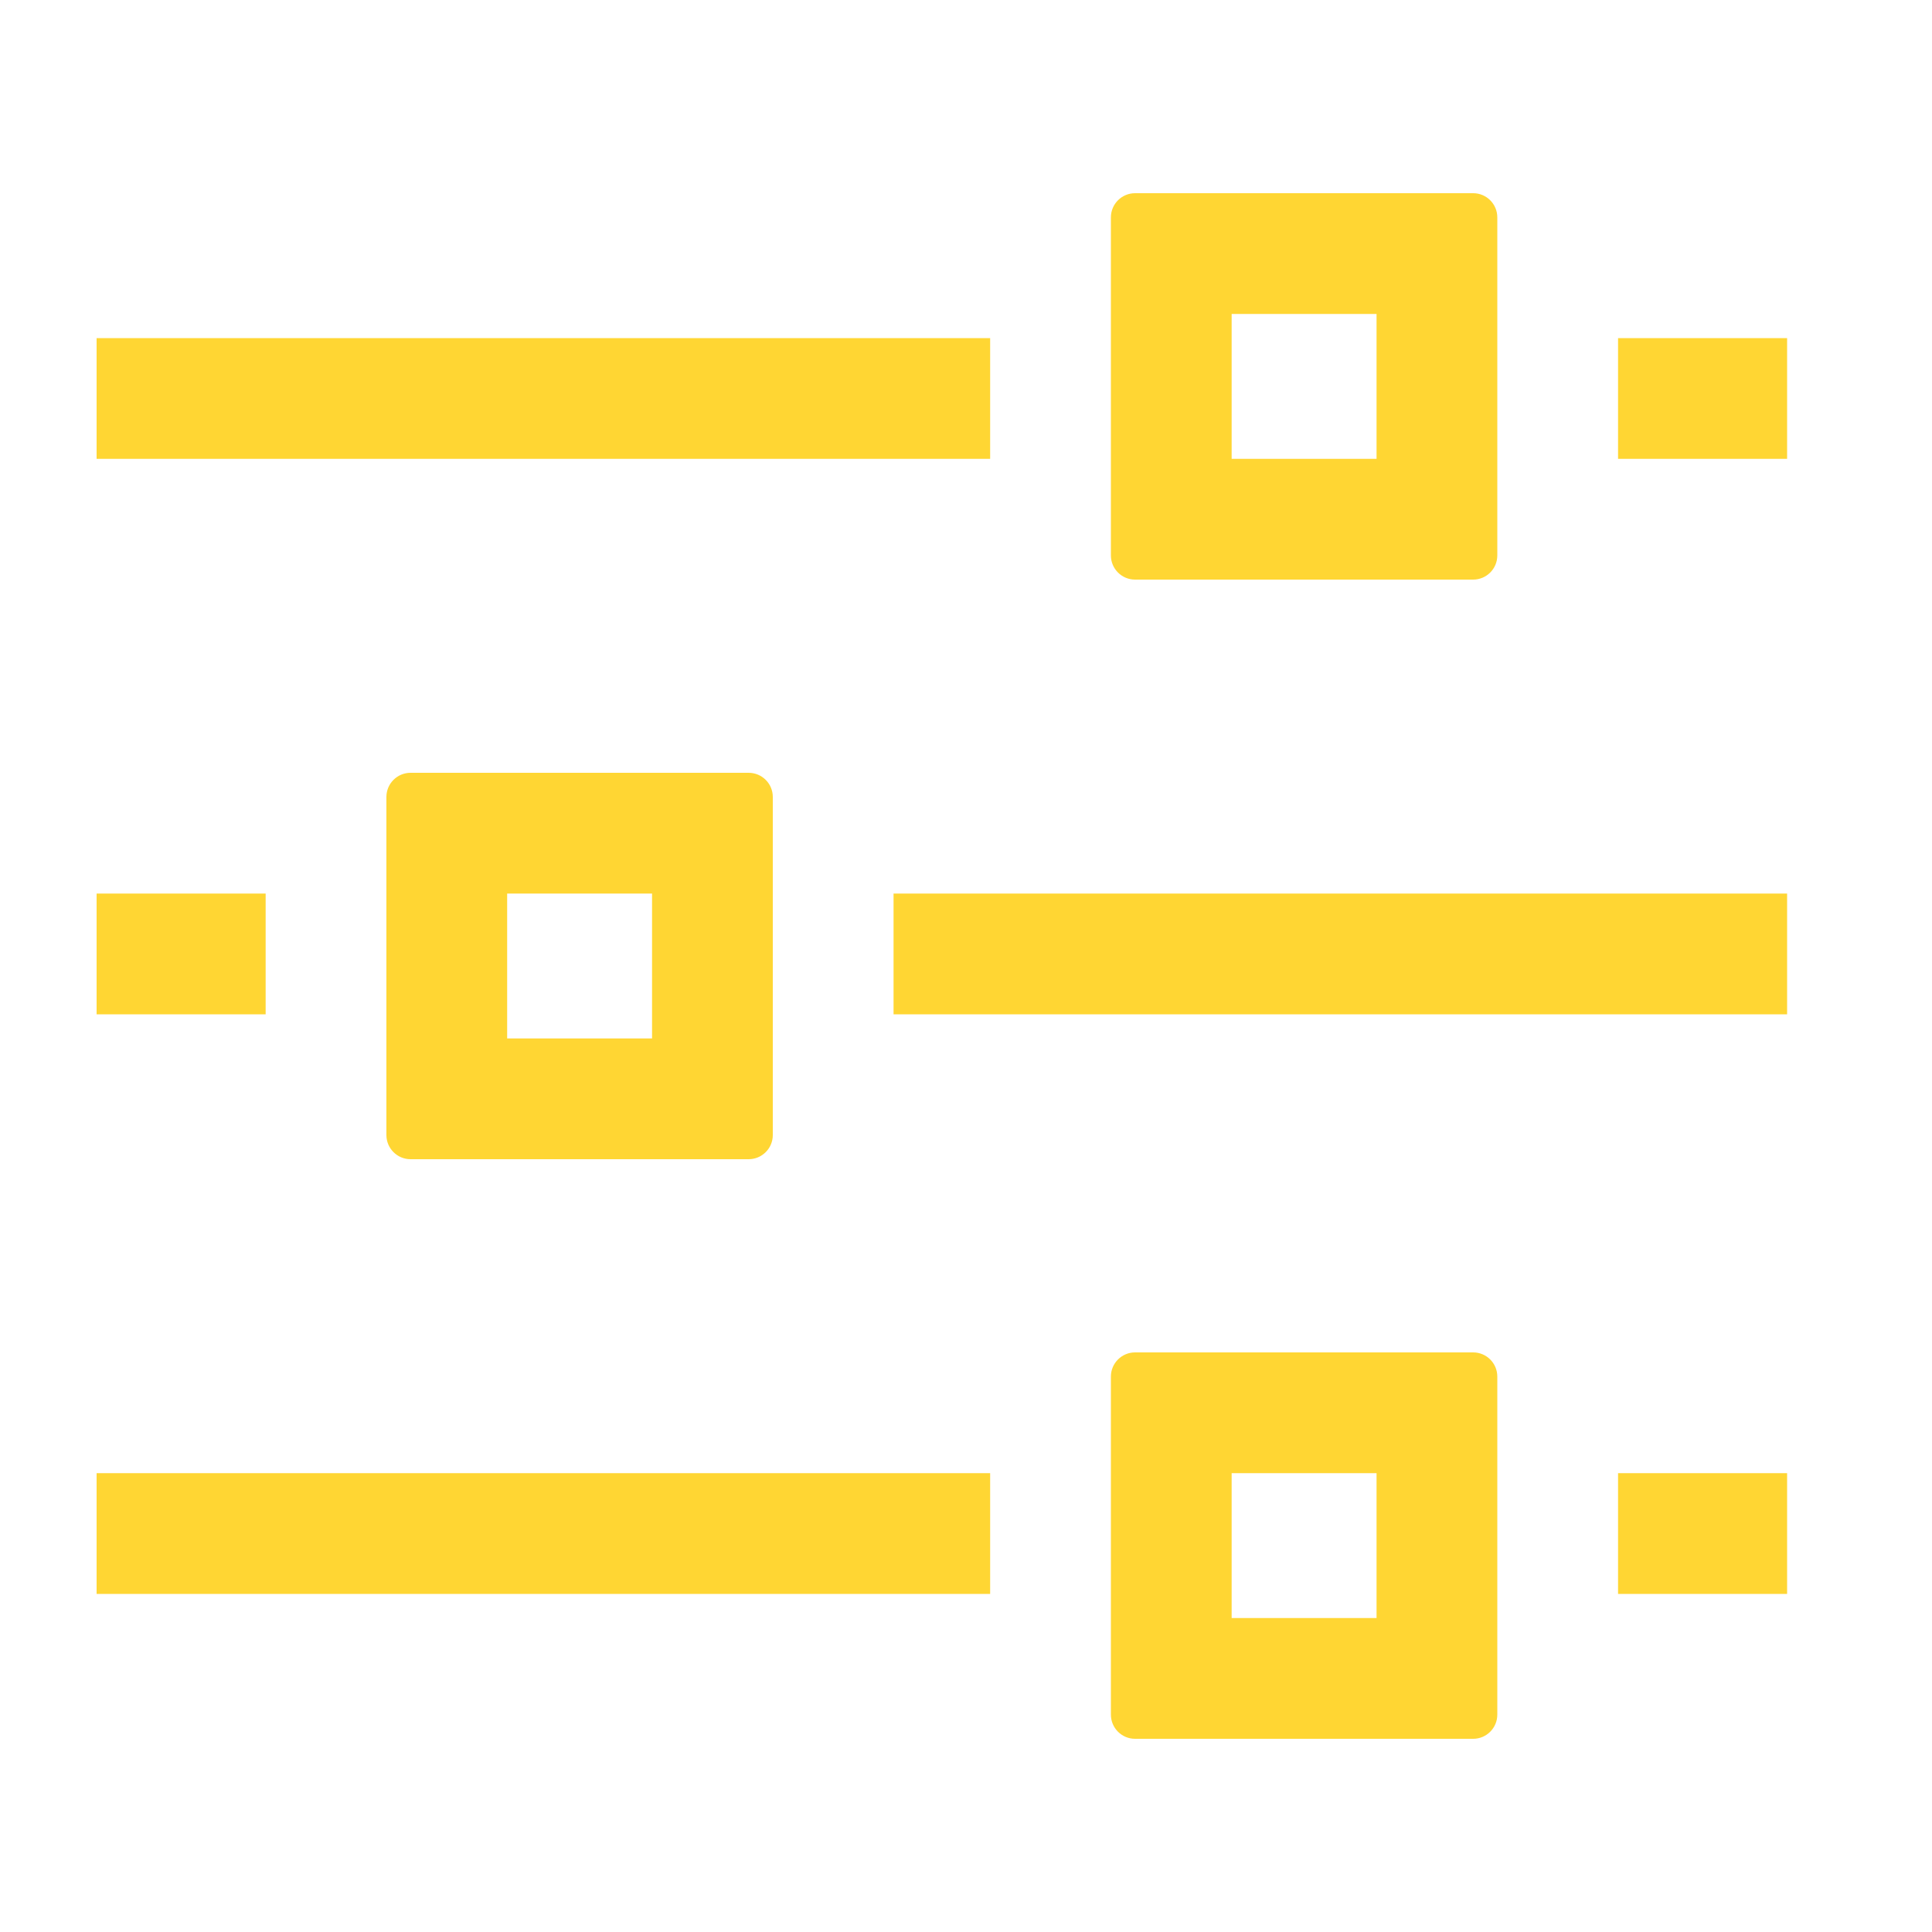 <svg width="80" height="80" viewBox="0 0 80 80" fill="none" xmlns="http://www.w3.org/2000/svg">
<path fill-rule="evenodd" clip-rule="evenodd" d="M51 19V13H57V19H51ZM46 9C46 8.448 46.448 8 47 8H61C61.552 8 62 8.448 62 9V23C62 23.552 61.552 24 61 24H47C46.448 24 46 23.552 46 23V9ZM4 14H41V19H4V14ZM74 19H67V14H74V19Z" fill="#FFD633"/>
<path fill-rule="evenodd" clip-rule="evenodd" d="M27 43V37H21V43H27ZM32 33C32 32.448 31.552 32 31 32H17C16.448 32 16 32.448 16 33V47C16 47.552 16.448 48 17 48H31C31.552 48 32 47.552 32 47V33ZM74 37H37V42H74V37ZM4 42H11V37H4V42Z" fill="#FFD633"/>
<path fill-rule="evenodd" clip-rule="evenodd" d="M51 67V61H57V67H51ZM46 57C46 56.448 46.448 56 47 56H61C61.552 56 62 56.448 62 57V71C62 71.552 61.552 72 61 72H47C46.448 72 46 71.552 46 71V57ZM4 61H41V66H4V61ZM74 66H67V61H74V66Z" fill="#FFD633"/>
</svg>
